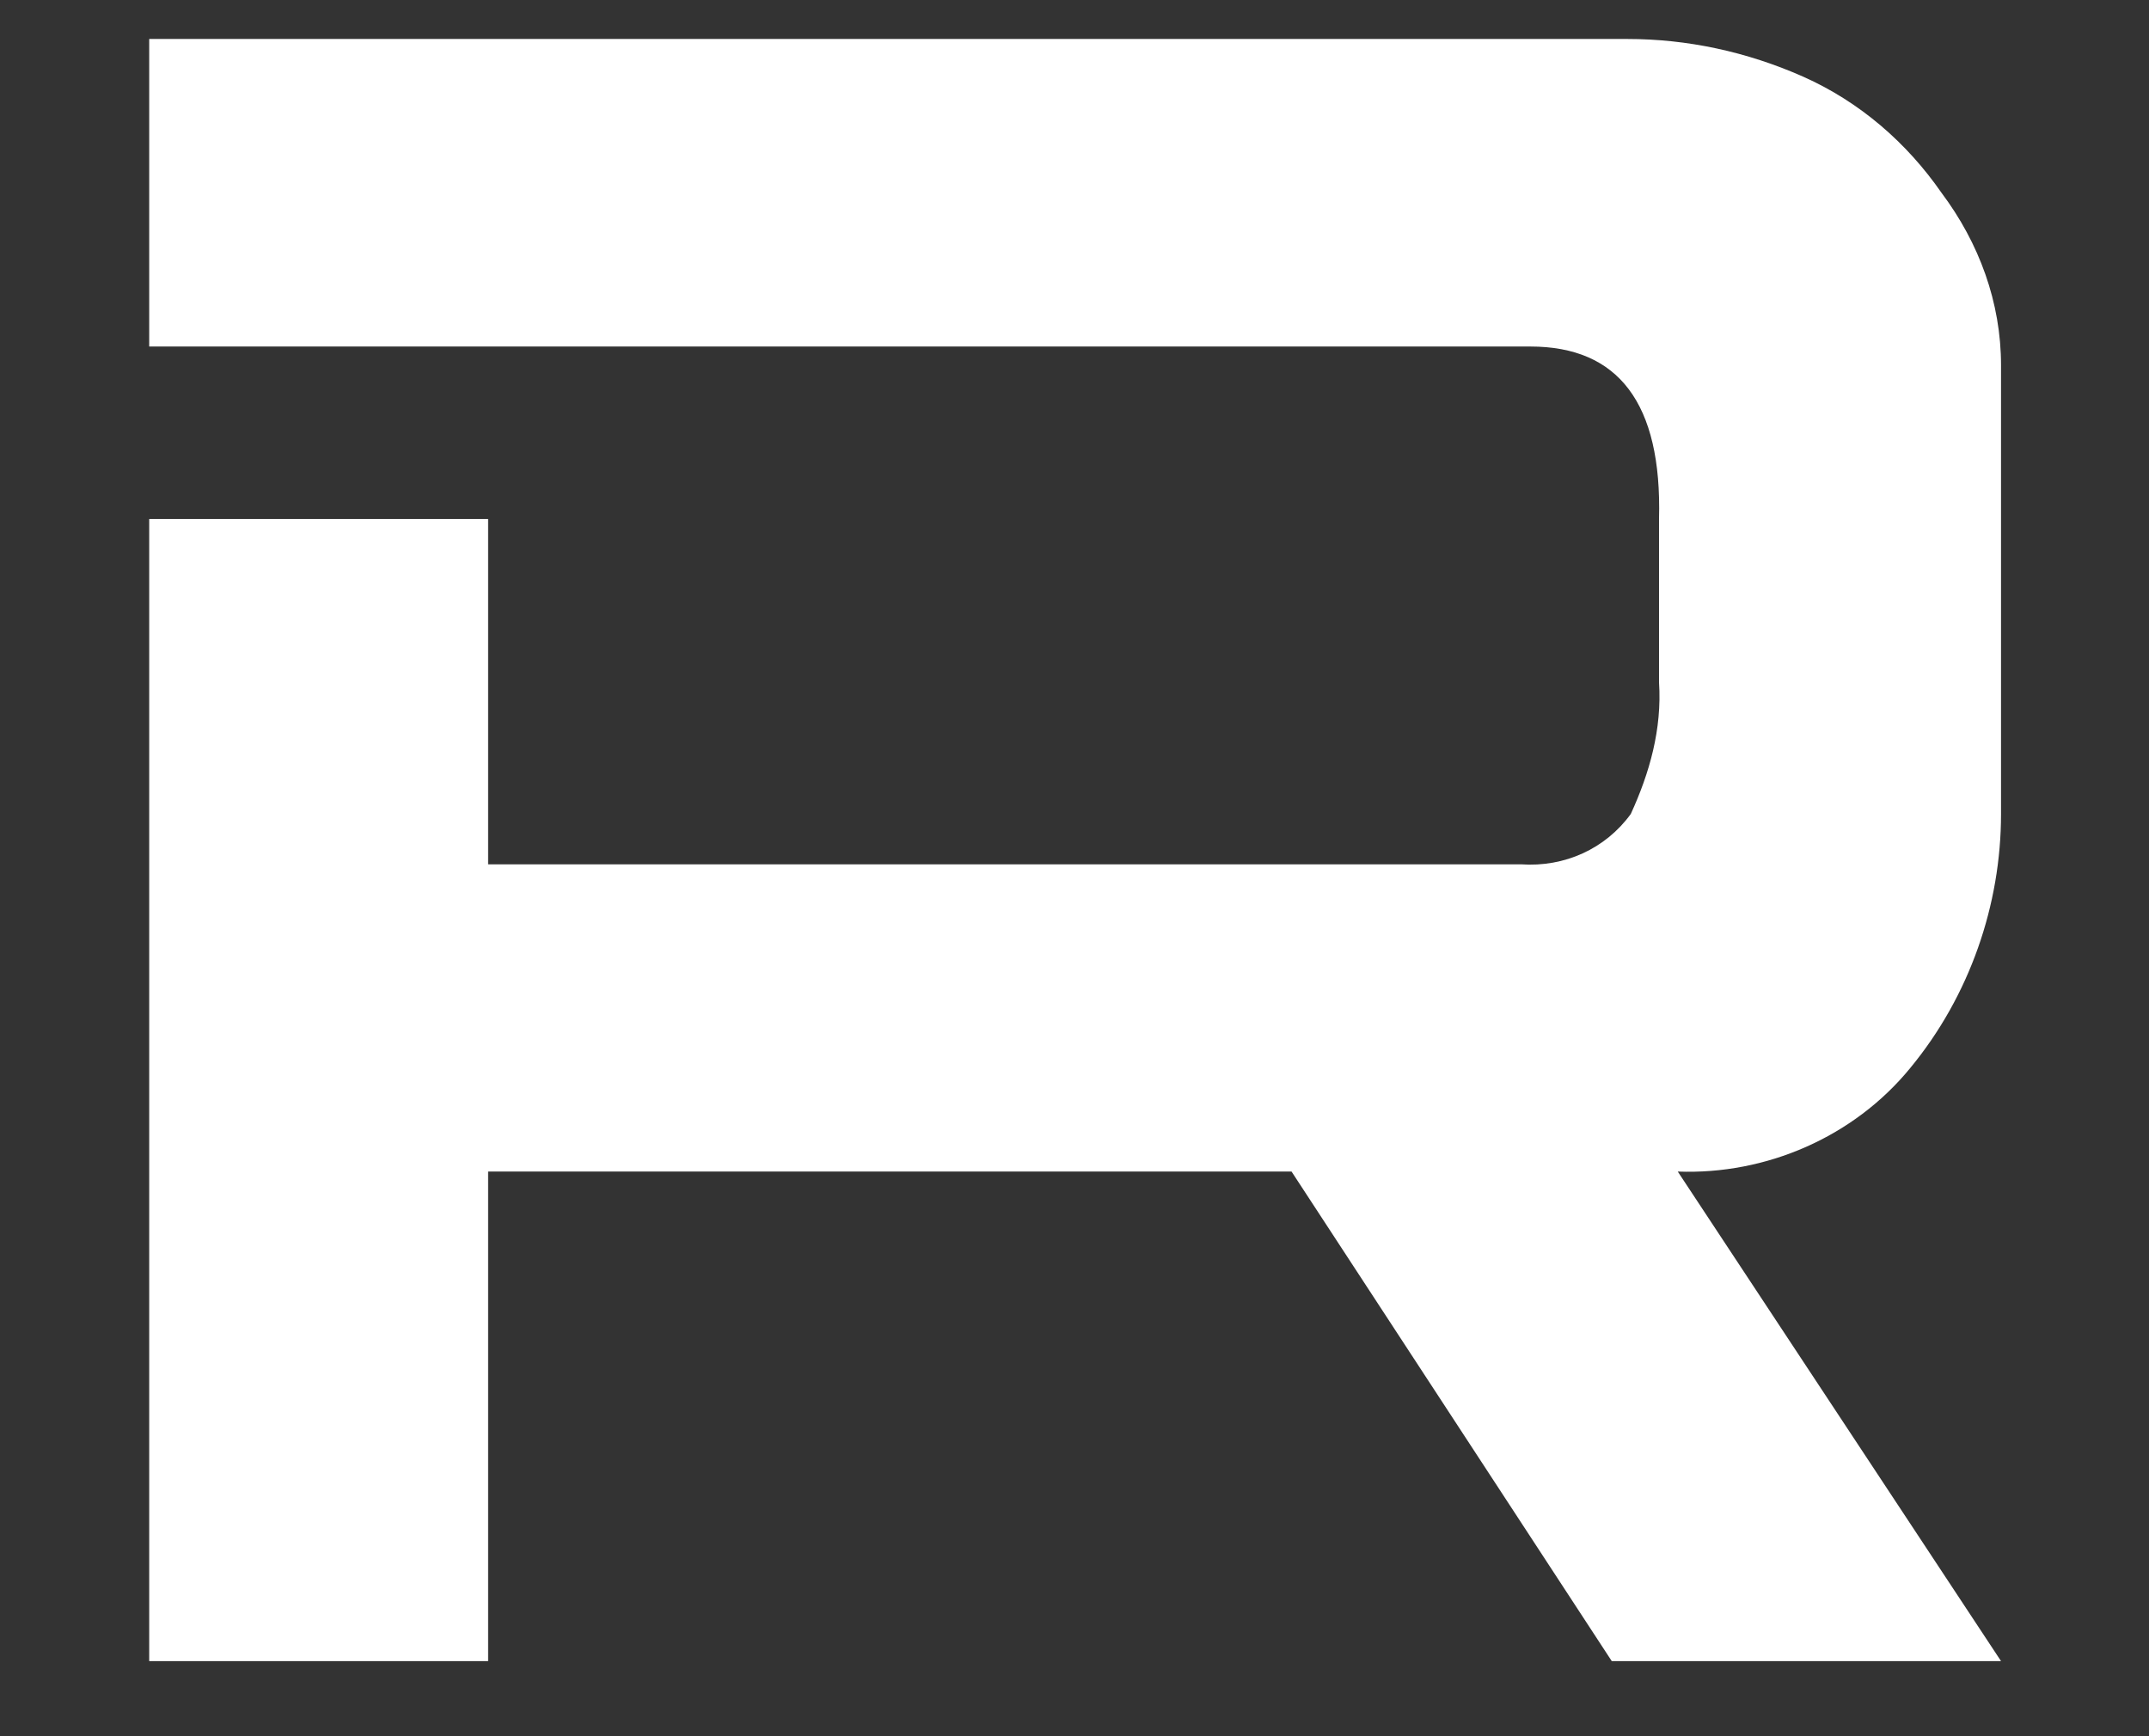 <?xml version="1.0" encoding="UTF-8"?><svg id="Layer_1" xmlns="http://www.w3.org/2000/svg" viewBox="0 0 70 56.56"><rect x="0" y="0" width="70" height="56.56" fill="#333333" stroke="none"/><path d="M4.86,54.13V16.91h11.04v11.25h33.64c1.43.1,2.76-.51,3.58-1.64.61-1.33,1.02-2.76.92-4.29v-5.32c.1-3.78-1.33-5.62-4.19-5.62H4.86V1.27h48.15c1.94,0,3.88.41,5.73,1.23,1.84.82,3.37,2.15,4.5,3.78,1.23,1.64,1.94,3.58,1.94,5.62v14.62c0,2.96-1.02,5.93-2.96,8.28-1.84,2.25-4.7,3.48-7.57,3.37l10.53,15.95h-12.68l-10.43-15.95H15.9v15.95H4.86Z" fill="#fff" stroke-width="0"/></svg>